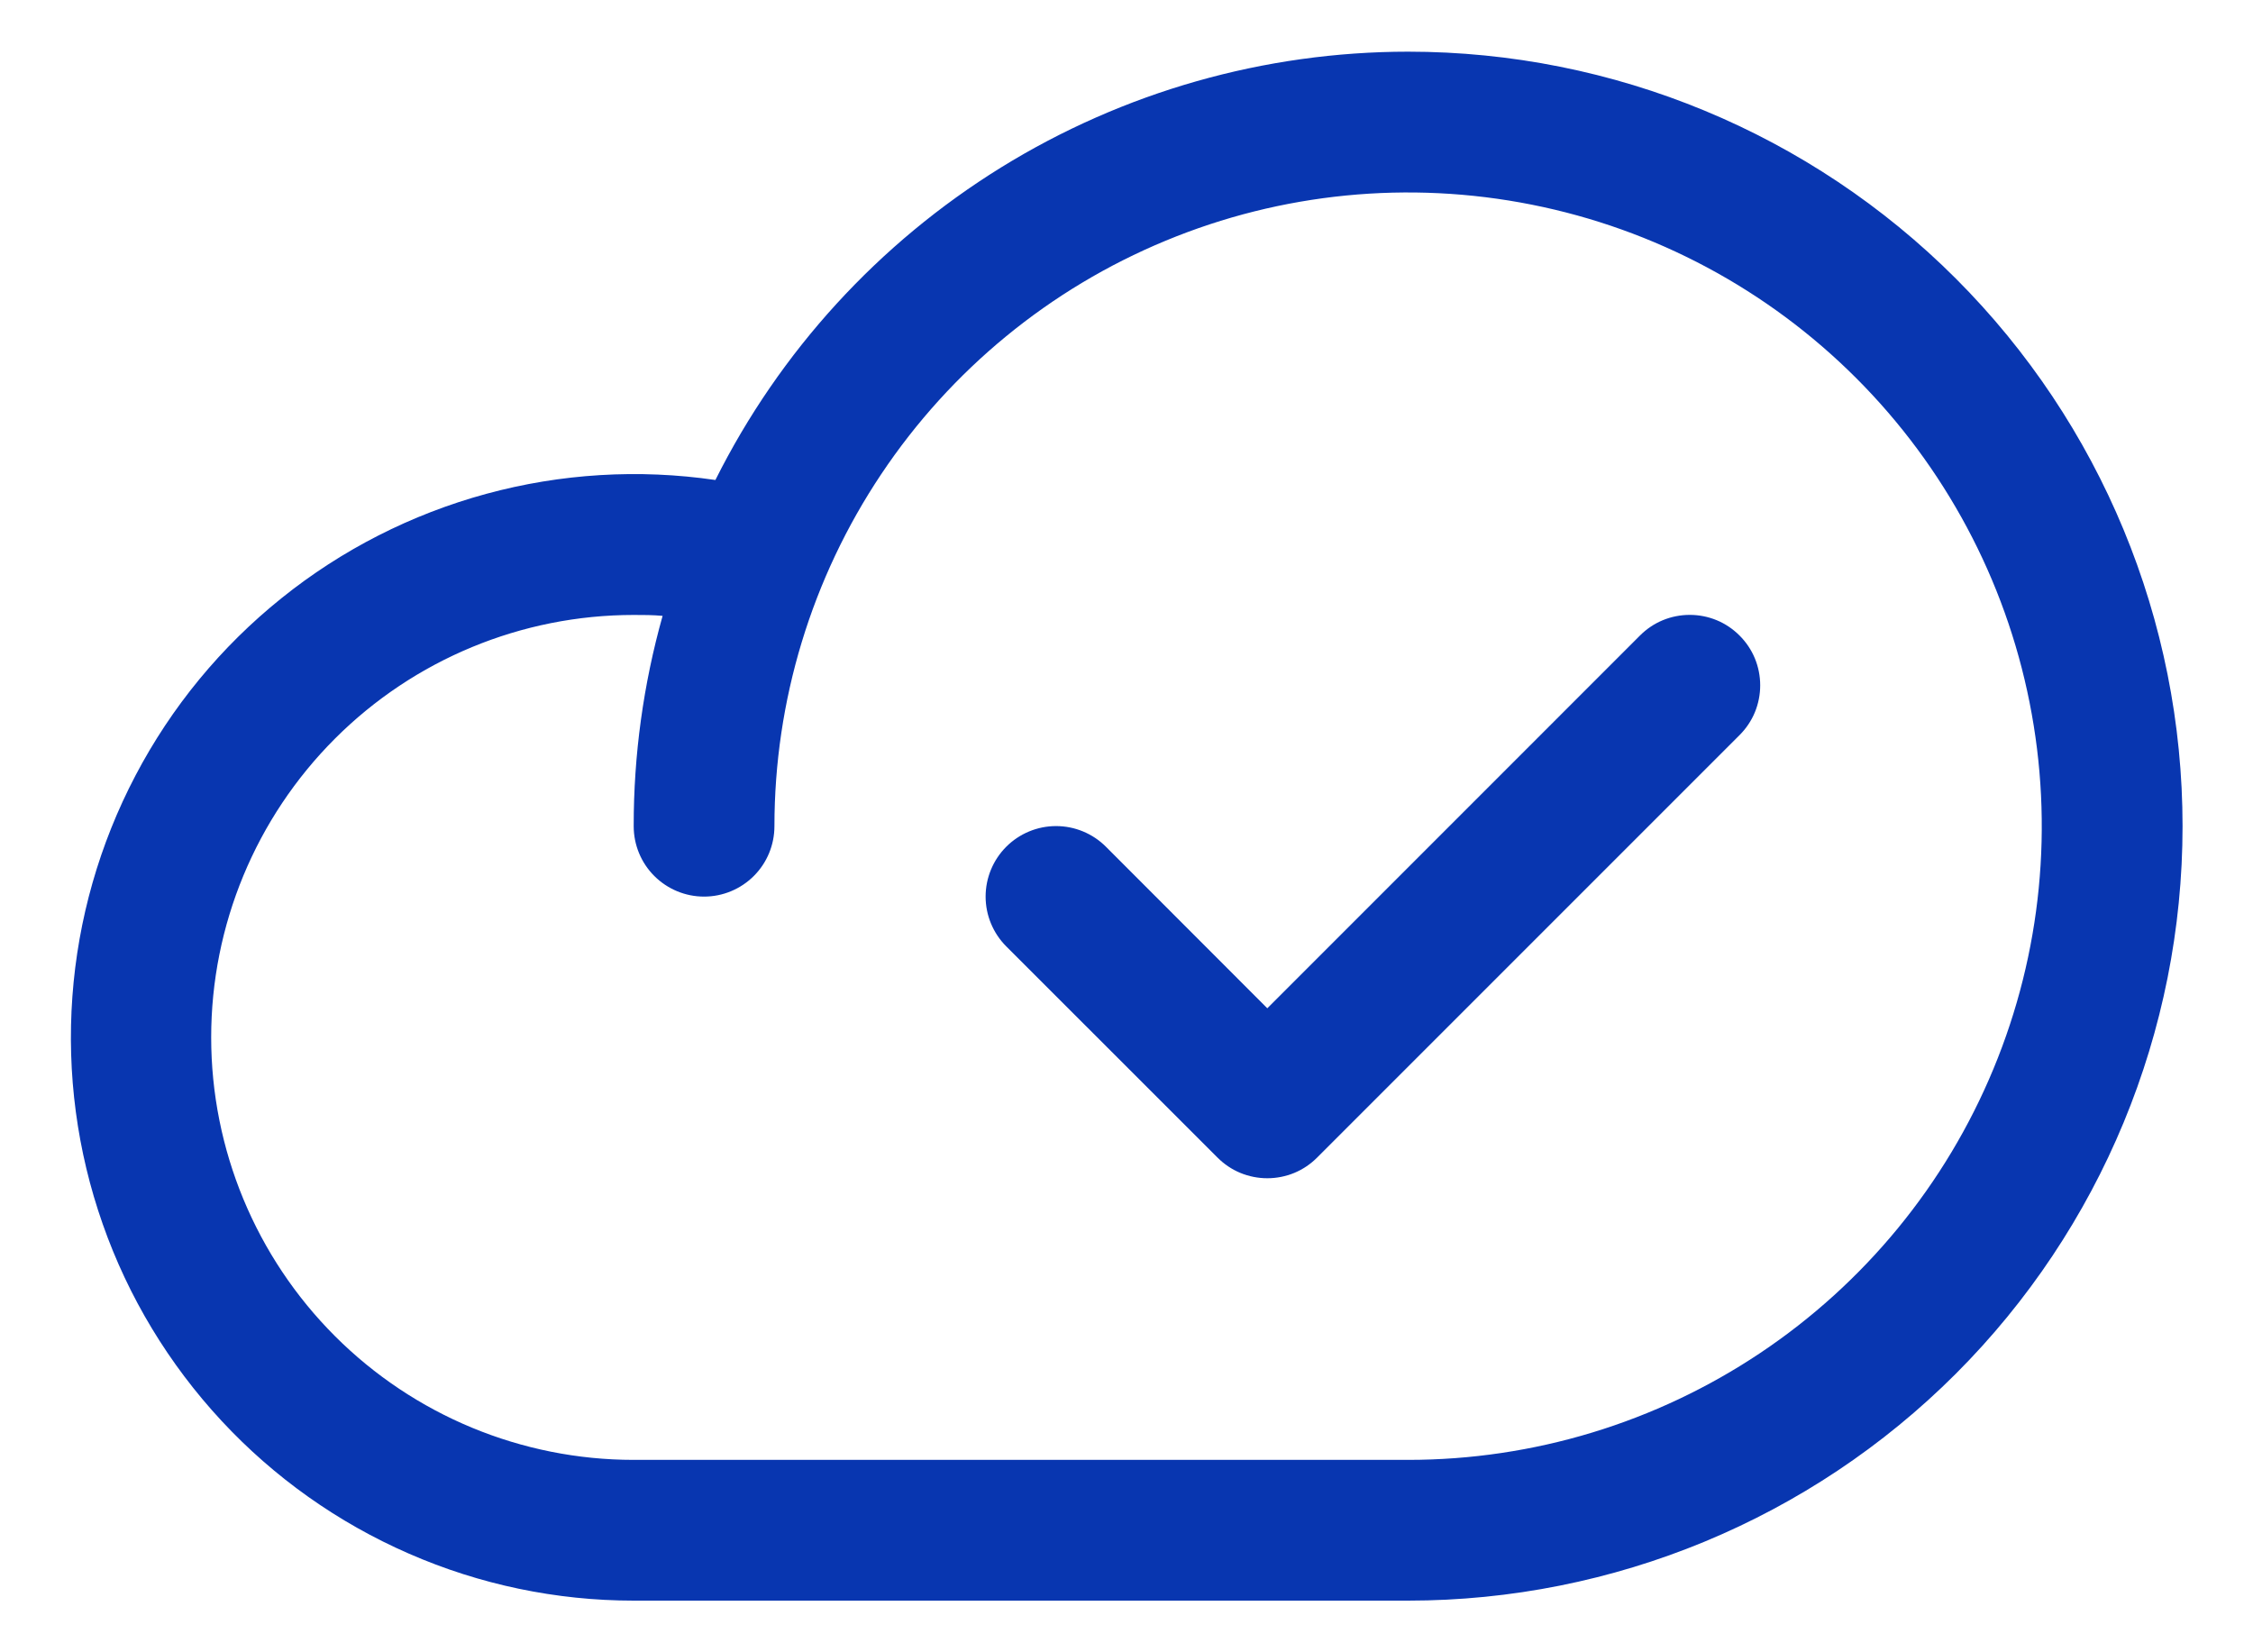 <svg width="30" height="22" viewBox="0 0 30 22" fill="none" xmlns="http://www.w3.org/2000/svg">
<path d="M18.75 0.688C16.835 0.689 14.958 1.223 13.329 2.23C11.7 3.238 10.383 4.678 9.526 6.391C8.507 6.242 7.467 6.305 6.473 6.576C5.479 6.847 4.551 7.319 3.748 7.965C2.944 8.61 2.283 9.413 1.804 10.326C1.325 11.238 1.039 12.239 0.964 13.267C0.889 14.294 1.026 15.326 1.368 16.299C1.709 17.271 2.248 18.162 2.949 18.917C3.65 19.672 4.499 20.274 5.444 20.686C6.388 21.099 7.407 21.312 8.438 21.312H18.75C21.485 21.312 24.108 20.226 26.042 18.292C27.976 16.358 29.062 13.735 29.062 11C29.062 8.265 27.976 5.642 26.042 3.708C24.108 1.774 21.485 0.688 18.75 0.688ZM18.75 19.438H8.438C6.946 19.438 5.515 18.845 4.46 17.79C3.405 16.735 2.812 15.304 2.812 13.812C2.812 12.321 3.405 10.89 4.46 9.835C5.515 8.78 6.946 8.188 8.438 8.188C8.566 8.188 8.695 8.188 8.823 8.2C8.567 9.111 8.437 10.053 8.438 11C8.438 11.249 8.536 11.487 8.712 11.663C8.888 11.839 9.126 11.938 9.375 11.938C9.624 11.938 9.862 11.839 10.038 11.663C10.214 11.487 10.312 11.249 10.312 11C10.312 9.331 10.807 7.7 11.735 6.312C12.662 4.925 13.979 3.843 15.521 3.205C17.063 2.566 18.759 2.399 20.396 2.725C22.033 3.05 23.536 3.854 24.716 5.034C25.896 6.214 26.7 7.717 27.025 9.354C27.351 10.991 27.184 12.687 26.545 14.229C25.907 15.771 24.825 17.088 23.438 18.015C22.05 18.943 20.419 19.438 18.75 19.438ZM23.163 8.462C23.25 8.549 23.32 8.652 23.367 8.766C23.414 8.88 23.438 9.002 23.438 9.125C23.438 9.248 23.414 9.37 23.367 9.484C23.32 9.598 23.25 9.701 23.163 9.788L17.538 15.413C17.451 15.5 17.348 15.57 17.234 15.617C17.12 15.664 16.998 15.688 16.875 15.688C16.752 15.688 16.63 15.664 16.516 15.617C16.402 15.57 16.299 15.5 16.212 15.413L13.399 12.601C13.223 12.425 13.124 12.186 13.124 11.938C13.124 11.689 13.223 11.45 13.399 11.274C13.575 11.098 13.814 10.999 14.062 10.999C14.311 10.999 14.55 11.098 14.726 11.274L16.875 13.425L21.837 8.462C21.924 8.375 22.027 8.305 22.141 8.258C22.255 8.211 22.377 8.187 22.5 8.187C22.623 8.187 22.745 8.211 22.859 8.258C22.973 8.305 23.076 8.375 23.163 8.462Z" fill="#0836B0"/>
</svg>
